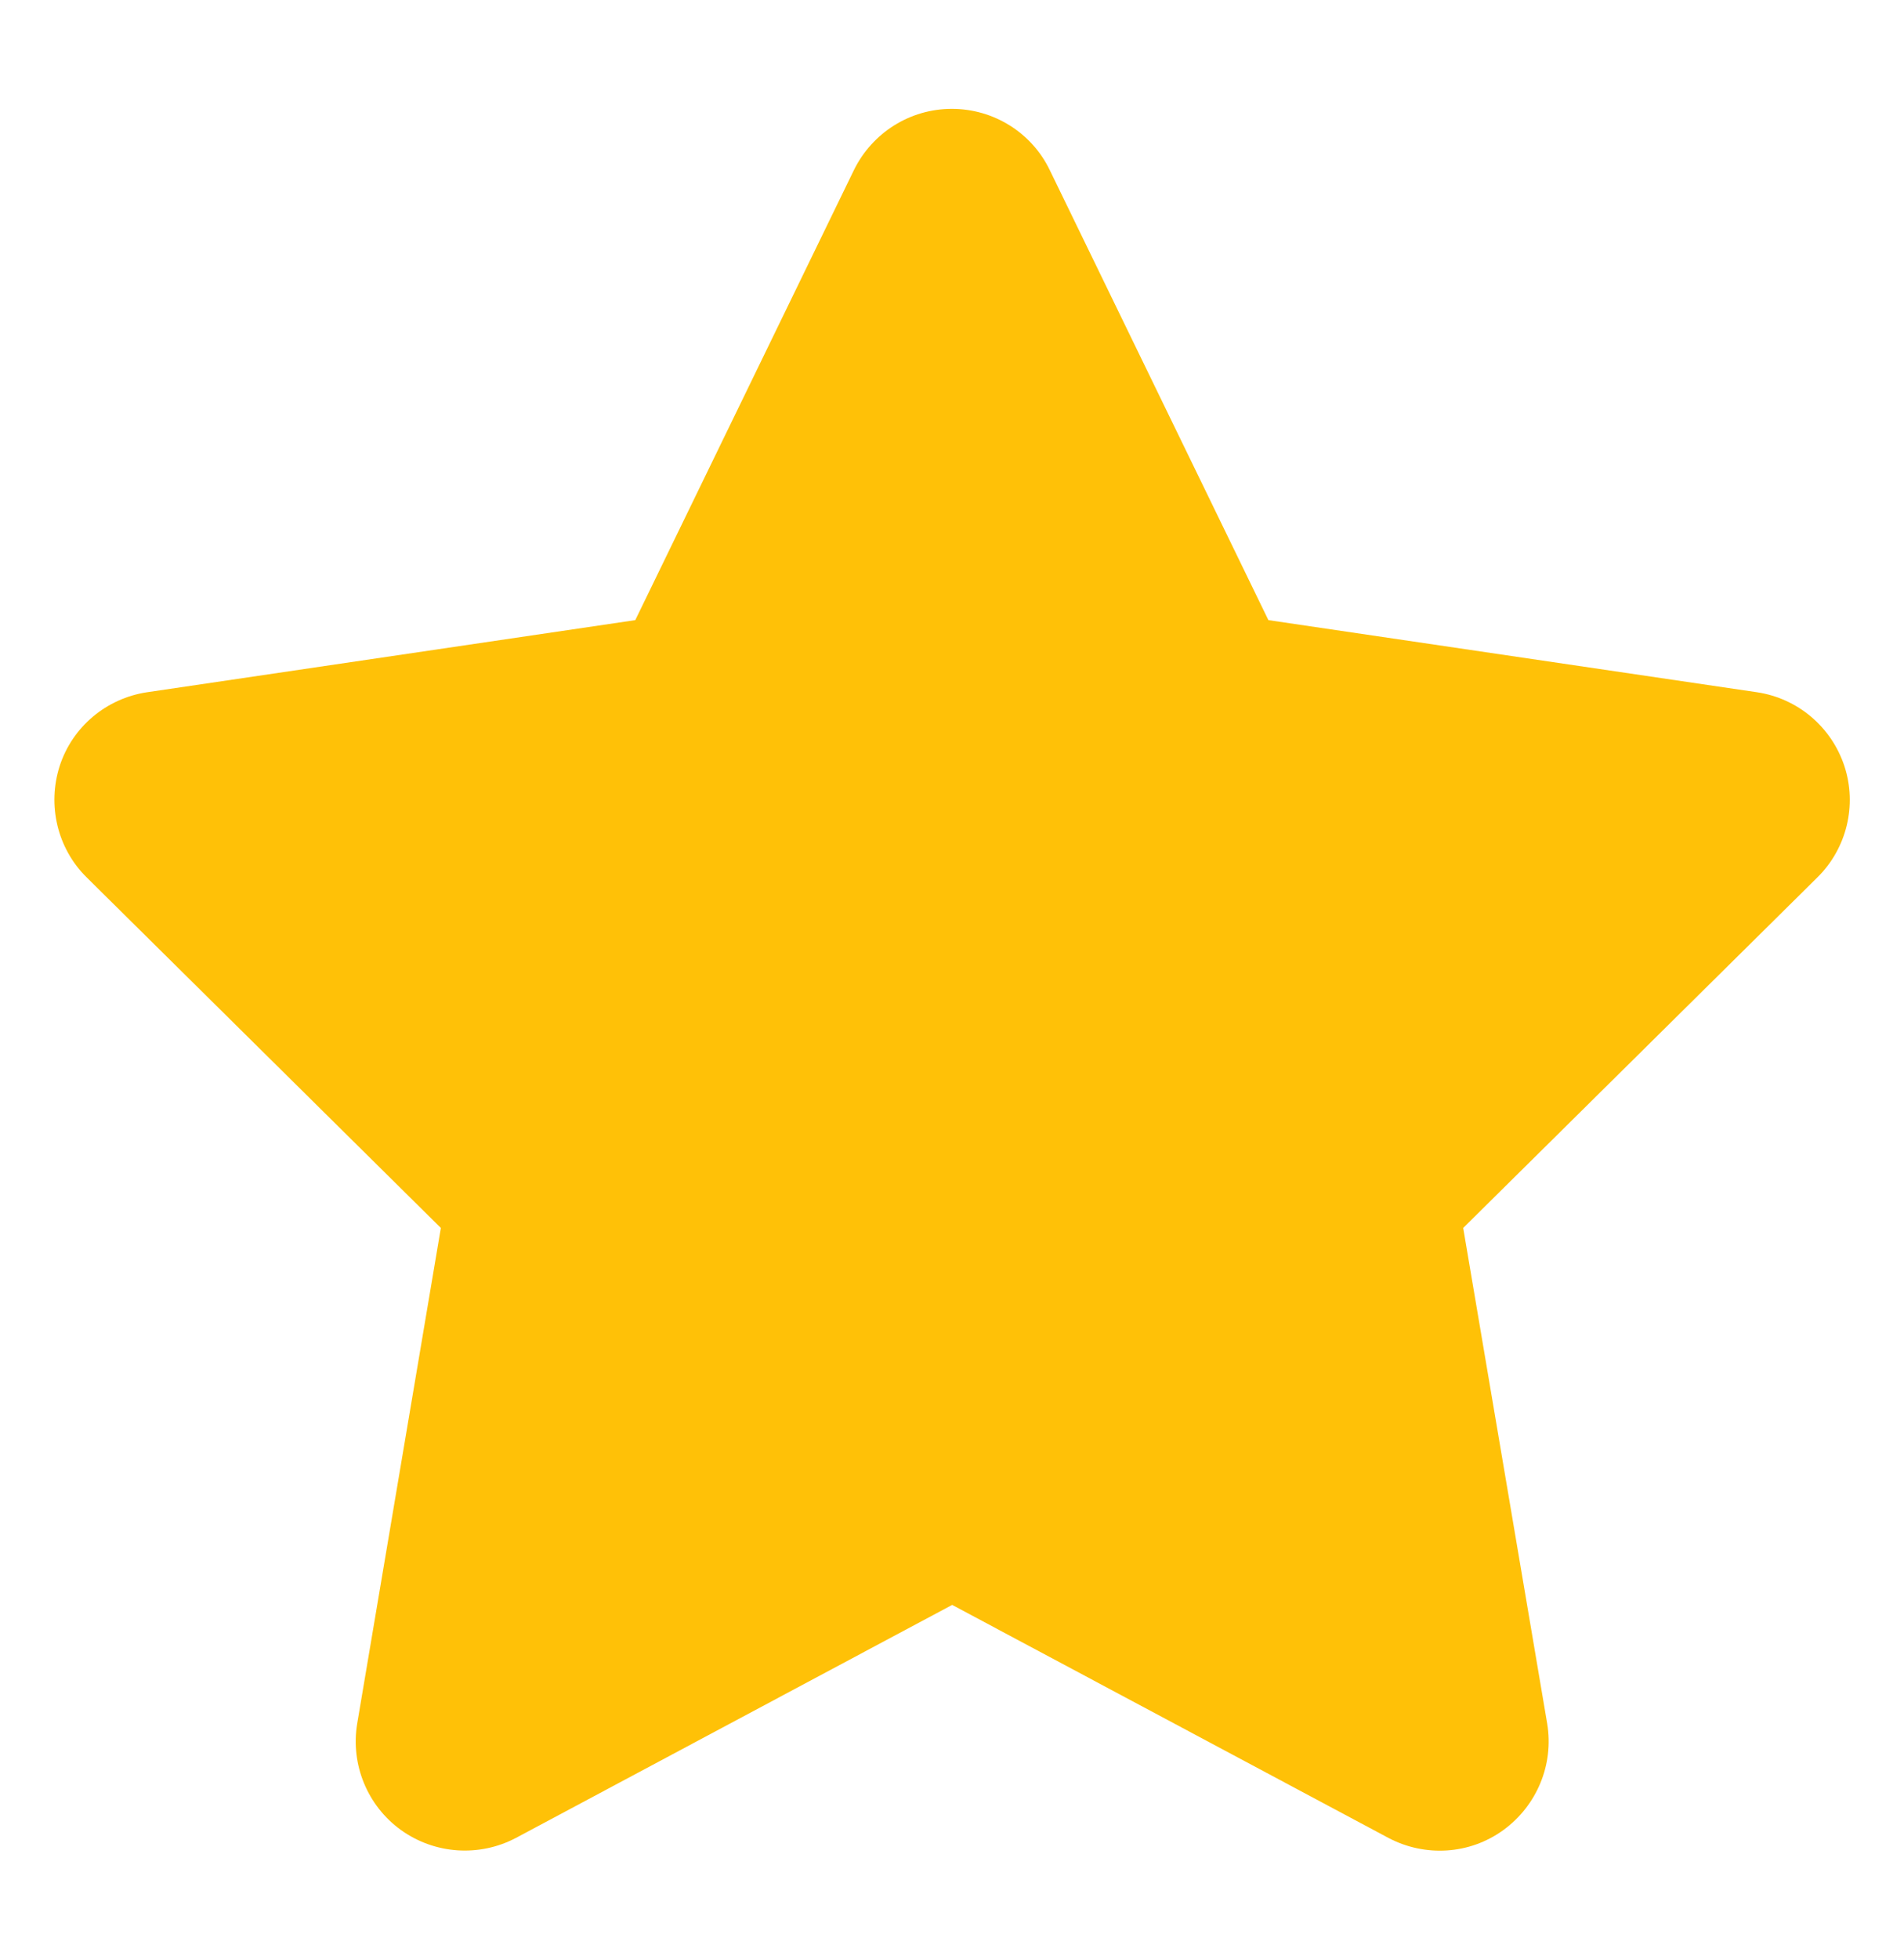 <svg width="35" height="36" viewBox="0 0 35 36" fill="none" xmlns="http://www.w3.org/2000/svg">
<path d="M19.297 3.125C18.966 2.438 18.266 2 17.497 2C16.729 2 16.035 2.438 15.697 3.125L11.678 11.394L2.704 12.719C1.954 12.831 1.329 13.356 1.097 14.075C0.866 14.794 1.054 15.588 1.591 16.119L8.104 22.562L6.566 31.669C6.441 32.419 6.754 33.181 7.372 33.625C7.991 34.069 8.81 34.125 9.485 33.769L17.503 29.488L25.522 33.769C26.197 34.125 27.016 34.075 27.635 33.625C28.253 33.175 28.566 32.419 28.441 31.669L26.897 22.562L33.41 16.119C33.947 15.588 34.141 14.794 33.904 14.075C33.666 13.356 33.047 12.831 32.297 12.719L23.316 11.394L19.297 3.125Z" fill="#FFC107"/>
</svg>
